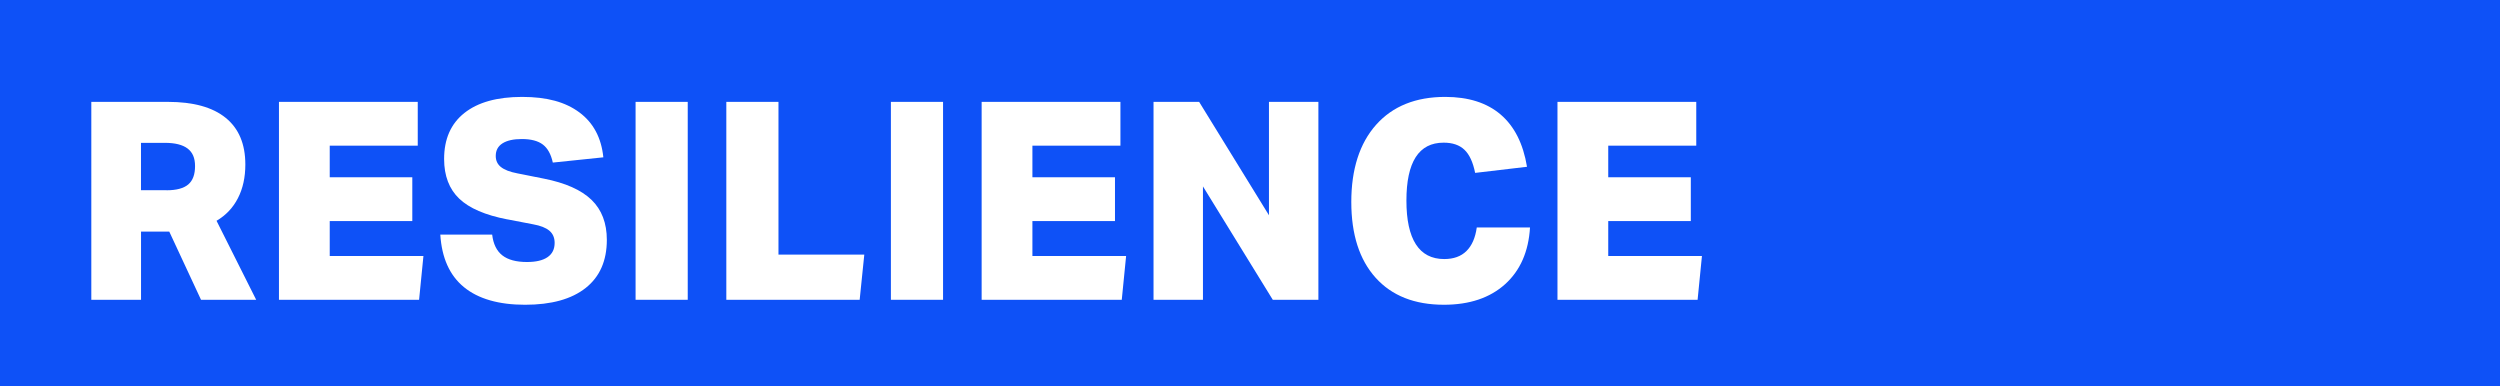 <?xml version="1.0" encoding="UTF-8"?> <svg xmlns="http://www.w3.org/2000/svg" viewBox="0 0 523.46 80.85"><defs><style> .cls-1 { isolation: isolate; } .cls-2 { fill: #0e51f7; mix-blend-mode: multiply; } .cls-2, .cls-3 { stroke-width: 0px; } .cls-3 { fill: #fff; } </style></defs><g class="cls-1"><g id="Camada_2" data-name="Camada 2"><g id="Layer_2" data-name="Layer 2"><g><rect class="cls-2" width="523.46" height="80.85"></rect><path class="cls-3" d="M42.09,62.77l-6.65-14.28h-5.91v14.28h-10.41V21.33h16.04c5.31,0,9.34,1.11,12.09,3.34,2.75,2.23,4.12,5.48,4.12,9.78,0,2.67-.51,5.01-1.54,7.02-1.02,2.01-2.52,3.6-4.49,4.76l8.3,16.54h-11.54ZM34.87,39.84c2.08,0,3.6-.41,4.55-1.22.95-.81,1.42-2.09,1.42-3.83s-.52-2.89-1.56-3.69c-1.04-.79-2.63-1.19-4.75-1.19h-5.01v9.92h5.35Z"></path><path class="cls-3" d="M58.41,62.77V21.33h29.06v9.17h-18.43v6.62h17.29v9.17h-17.29v7.31h19.62l-.91,9.17h-29.35Z"></path><path class="cls-3" d="M106.24,45.94c-4.63-.89-7.99-2.34-10.09-4.35-2.1-2.01-3.16-4.78-3.16-8.3,0-4.18,1.41-7.39,4.24-9.63,2.82-2.24,6.85-3.37,12.09-3.37s9.08,1.08,12,3.25c2.92,2.17,4.59,5.3,5.01,9.4l-10.58,1.1c-.38-1.74-1.07-3-2.08-3.77-1.01-.77-2.47-1.16-4.41-1.16-1.74,0-3.09.3-4.04.9-.95.6-1.42,1.48-1.42,2.64,0,.97.36,1.74,1.08,2.32.72.58,1.88,1.03,3.47,1.33l5.52,1.1c4.51.89,7.84,2.37,9.98,4.44,2.14,2.07,3.21,4.87,3.21,8.39,0,4.37-1.48,7.73-4.44,10.07-2.96,2.34-7.19,3.51-12.68,3.51s-9.8-1.23-12.8-3.69c-3-2.46-4.64-6.12-4.95-11h10.86c.23,1.97.94,3.42,2.13,4.35,1.19.93,2.91,1.39,5.15,1.39,1.9,0,3.34-.34,4.32-1.02.99-.68,1.48-1.67,1.48-2.99,0-1.08-.37-1.93-1.11-2.55-.74-.62-1.87-1.06-3.38-1.33l-5.4-1.04Z"></path><path class="cls-3" d="M133.08,62.77V21.33h10.92v41.44h-10.92Z"></path><path class="cls-3" d="M152.08,62.77V21.33h10.92v31.98h17.97l-.97,9.46h-27.92Z"></path><path class="cls-3" d="M186.54,62.77V21.33h10.92v41.44h-10.92Z"></path><path class="cls-3" d="M205.54,62.77V21.33h29.06v9.17h-18.43v6.62h17.29v9.17h-17.29v7.31h19.62l-.91,9.17h-29.35Z"></path><path class="cls-3" d="M266.5,62.77l-14.62-23.74v23.74h-10.35V21.33h9.55l14.62,23.74v-23.74h10.35v41.44h-9.55Z"></path><path class="cls-3" d="M320.36,47.62c-.3,5.07-2.05,9.03-5.23,11.9-3.19,2.86-7.45,4.29-12.8,4.29-6.14,0-10.91-1.89-14.3-5.66-3.39-3.77-5.09-9.06-5.09-15.87s1.73-12.27,5.2-16.16c3.47-3.89,8.29-5.83,14.47-5.83,4.85,0,8.72,1.23,11.6,3.69,2.88,2.46,4.72,6.1,5.52,10.94l-10.86,1.28c-.45-2.24-1.2-3.86-2.25-4.85-1.04-.99-2.49-1.48-4.35-1.48-5.19,0-7.79,4.04-7.79,12.13s2.64,12.24,7.91,12.24c1.97,0,3.53-.56,4.66-1.68,1.14-1.12,1.86-2.77,2.16-4.93h11.15Z"></path><path class="cls-3" d="M326.11,62.77V21.33h29.06v9.17h-18.43v6.62h17.29v9.17h-17.29v7.31h19.62l-.91,9.17h-29.35Z"></path></g></g></g></g></svg> 